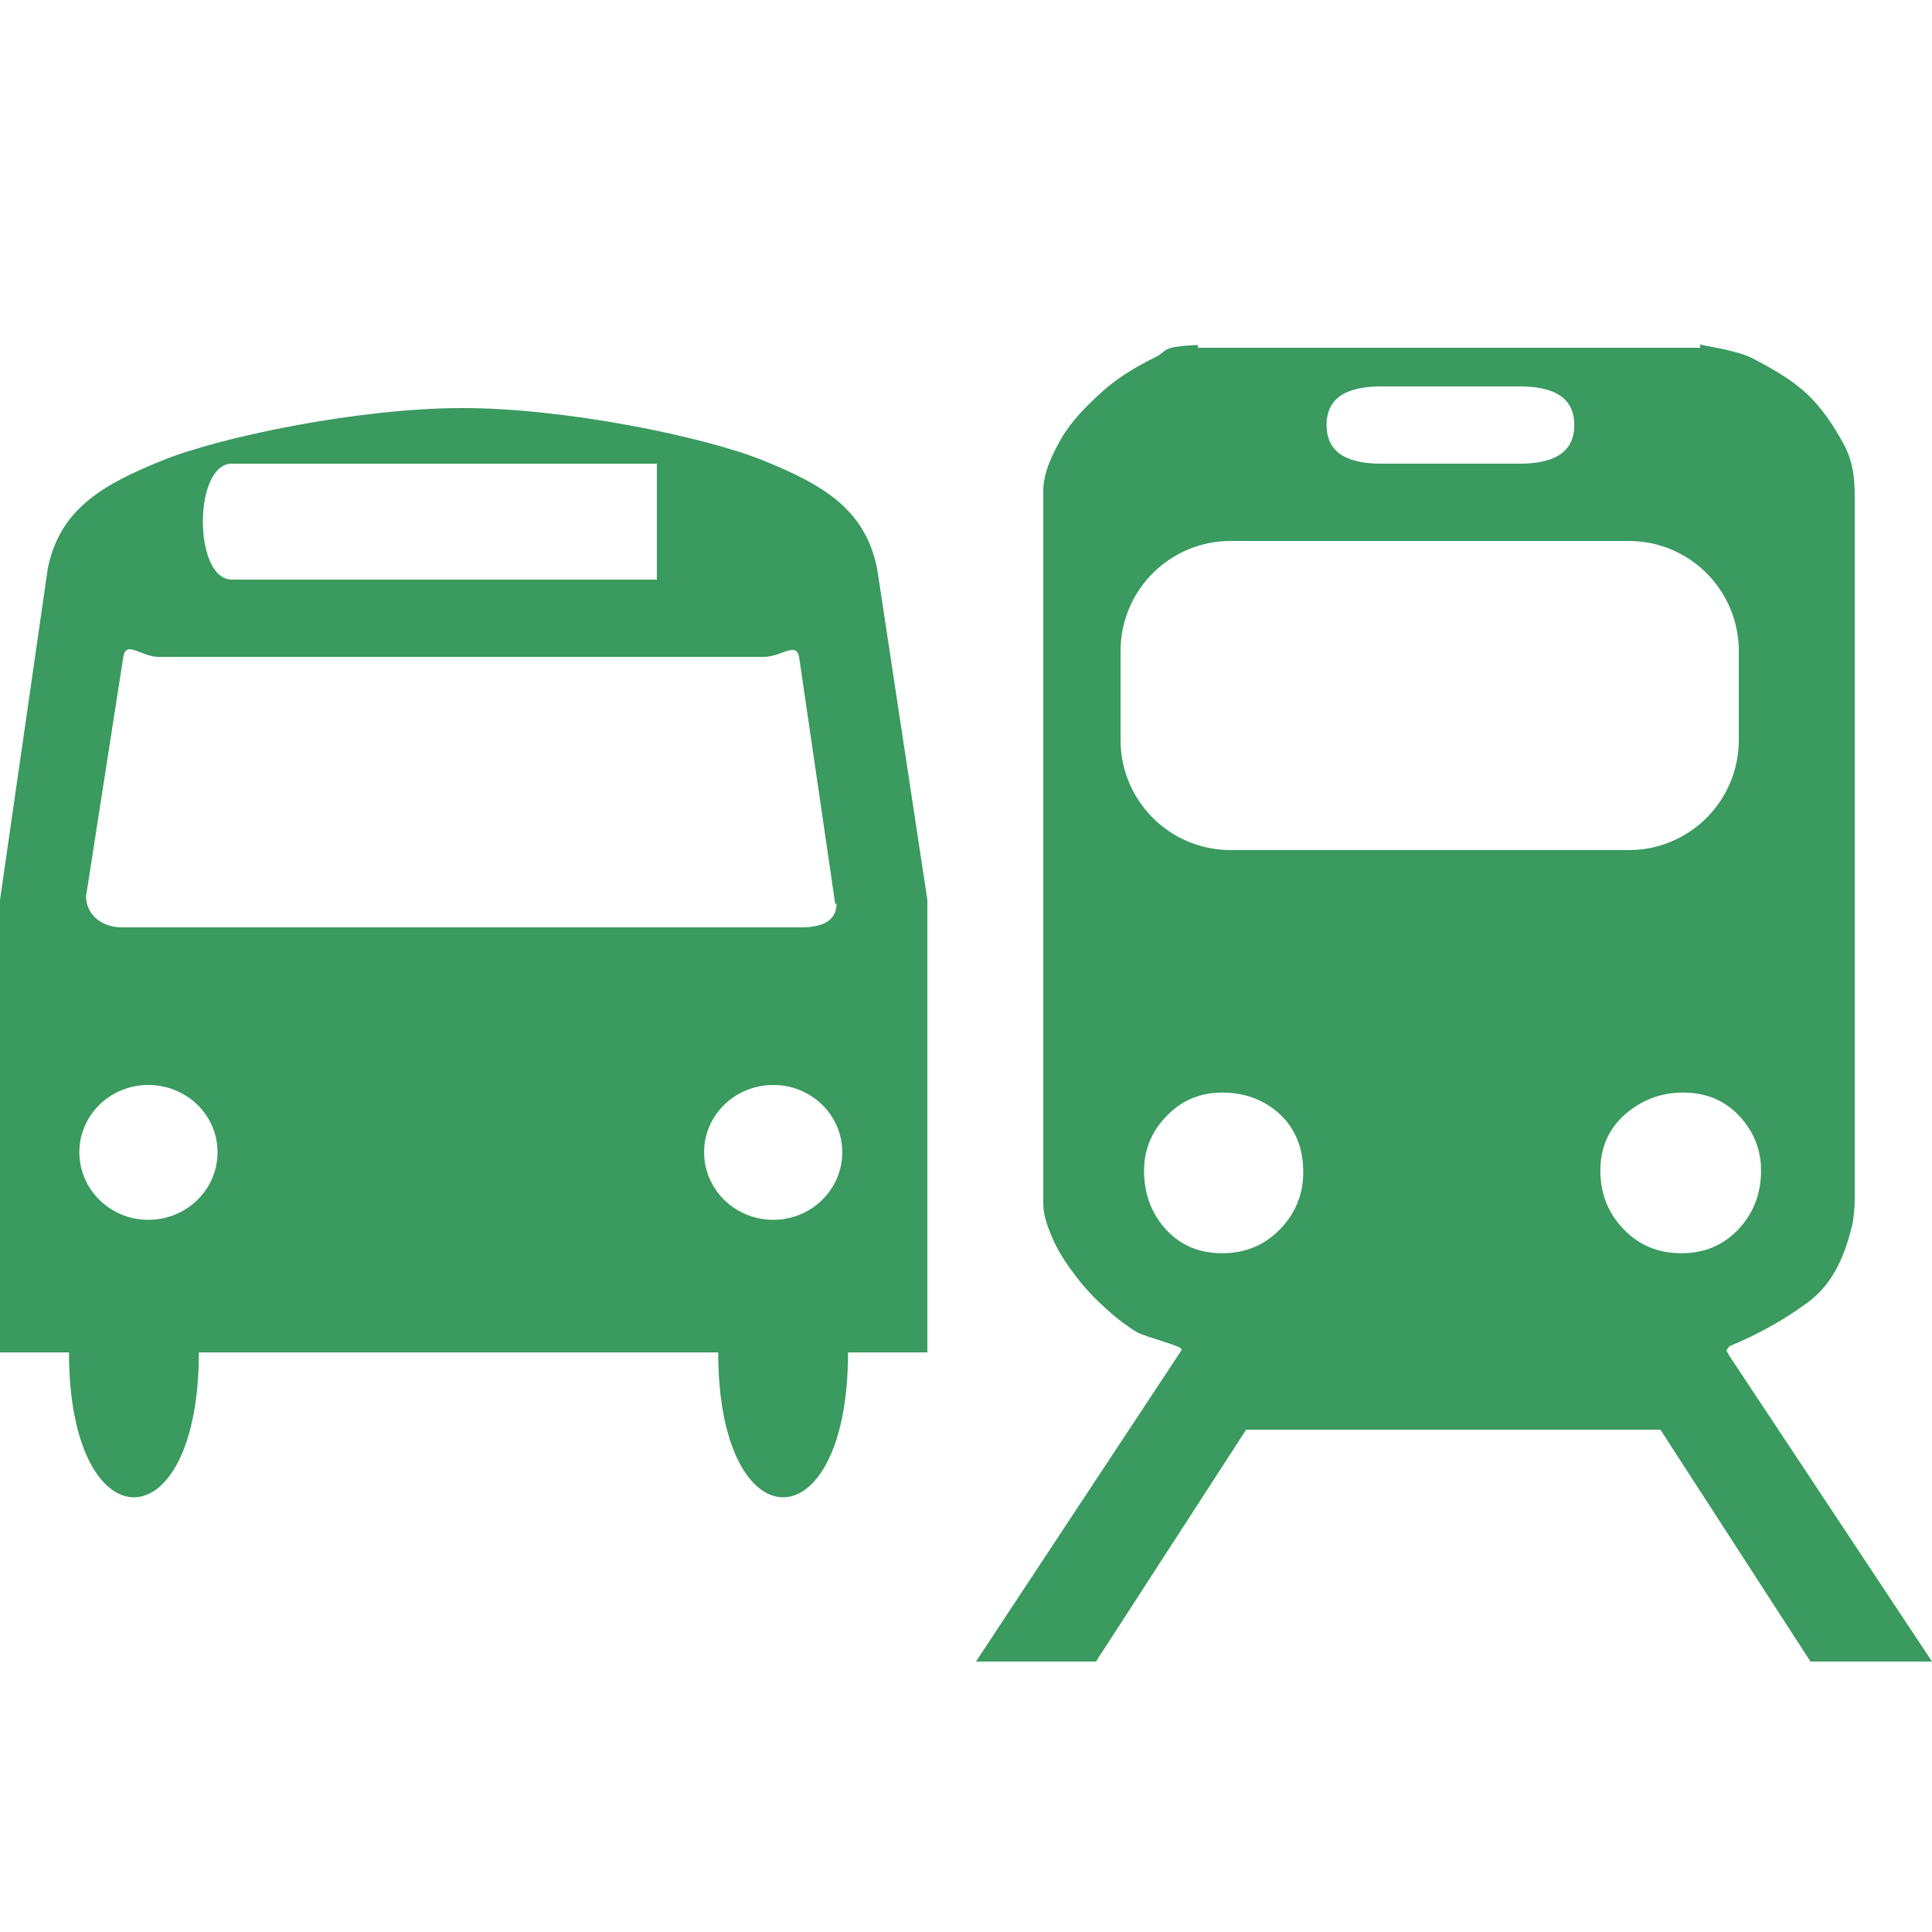 <?xml version="1.0" encoding="UTF-8" standalone="no"?>
<!-- Uploaded to: SVG Repo, www.svgrepo.com, Generator: SVG Repo Mixer Tools -->

<svg
   fill="#000000"
   width="800px"
   height="800px"
   viewBox="0 0 50 50"
   version="1.2"
   overflow="inherit"
   id="svg1"
   xmlns="http://www.w3.org/2000/svg"
   xmlns:svg="http://www.w3.org/2000/svg">
  <defs
     id="defs1" />
  <path
     d="M20.716 24h-17.557c-.512 0-.933-.314-.933-.815l.032-.19.935-6.006c.078-.424.459.011.917.011h15.657c.454 0 .838-.412.915.012l.936 6.399.033-.038c0 .497-.424.627-.935.627zm-.703 7.569c-.987 0-1.791-.781-1.791-1.75 0-.964.803-1.74 1.791-1.74.982 0 1.785.776 1.785 1.74 0 .969-.802 1.75-1.785 1.75zm-16.177 0c-.979 0-1.782-.781-1.782-1.75 0-.964.802-1.74 1.782-1.74.993 0 1.794.776 1.794 1.74 0 .969-.801 1.75-1.794 1.75zm2.164-19.569h11v3h-11c-1 0-1-3 0-3zm16.698 2.703c-.319-1.542-1.412-2.162-2.939-2.783-1.524-.619-5.133-1.36-7.788-1.36-2.666 0-6.255.742-7.779 1.36-1.525.621-2.635 1.241-2.954 2.783l-1.238 8.586v11.711h1.785c0 5 3.361 5 3.361 0h13.441c0 5 3.36 5 3.36 0h2.053v-11.711l-1.302-8.586zm22.061 20.391l-.08-.145.04-.055.04-.055c.748-.309 1.429-.69 2.038-1.141.607-.456.928-1.12 1.139-1.999.021-.102.064-.34.064-.703v-18.175c0-.439-.043-.894-.301-1.356-.26-.471-.539-.892-.93-1.266-.387-.37-.947-.685-1.429-.933-.417-.214-1.34-.328-1.34-.355v.089h.135-13.008-.127v-.072c-1 .046-.756.15-1.102.318-.48.234-.979.532-1.379.895-.4.36-.801.769-1.06 1.22-.259.459-.459.902-.459 1.346v18.446c0 .31.123.634.273.971.158.337.372.652.604.947.232.304.498.575.771.819.271.245.542.447.802.602.125.053.357.133.684.236.318.103.47.16.446.211l-5.322 8.061h3.106l3.886-6h10.722l3.882 6h3.146l-5.241-7.906zm-9.002-25.094h3.561c.783 0 1.425.216 1.425 1 0 .783-.642 1-1.425 1h-3.561c-.784 0-1.425-.217-1.425-1 0-.784.641-1 1.425-1zm9.243 9.151c0 1.574-1.275 2.849-2.849 2.849h-10.302c-1.574 0-2.849-1.275-2.849-2.849v-2.303c0-1.573 1.275-2.848 2.849-2.848h10.303c1.573 0 2.848 1.275 2.848 2.849v2.302zm-11.874 12.663c-.401.414-.903.62-1.495.62-.597 0-1.083-.206-1.461-.62-.374-.413-.562-.922-.562-1.518 0-.543.195-1.015.585-1.415.387-.402.867-.605 1.438-.605.592 0 1.094.192 1.495.562.401.38.602.873.602 1.5 0 .57-.201 1.063-.602 1.476zm8.895 0c-.401-.413-.604-.922-.604-1.518 0-.597.213-1.079.642-1.459.429-.369.927-.562 1.498-.562.591 0 1.079.203 1.455.605.374.4.564.872.564 1.415 0 .596-.196 1.104-.584 1.518-.391.414-.881.62-1.479.62-.594.002-1.092-.204-1.492-.619z"
     id="path1"
     style="fill:#3a9a5f;fill-opacity:1" />
</svg>
